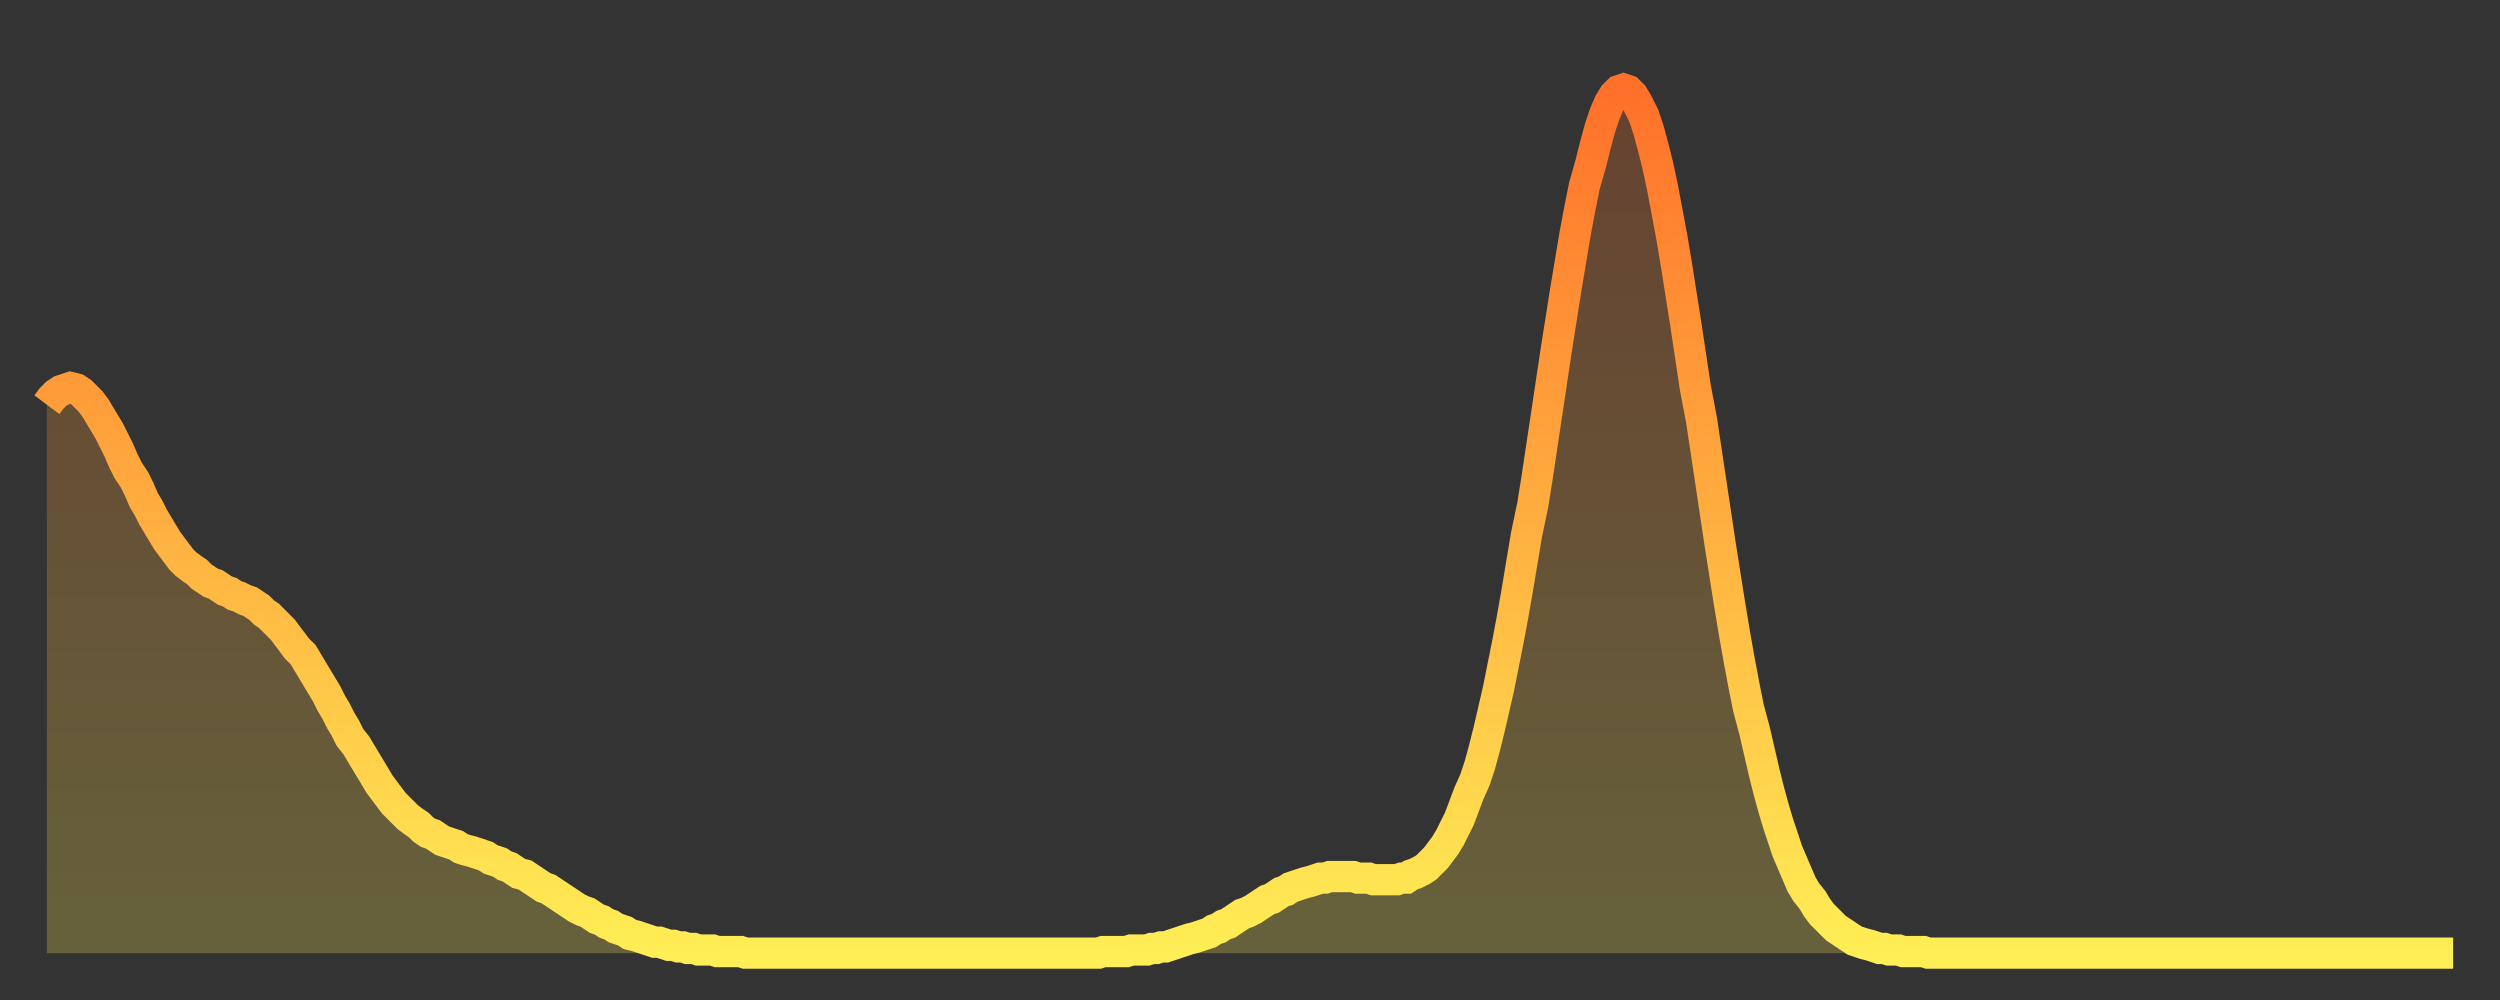 <?xml version="1.0" encoding="utf-8" ?>
<svg baseProfile="full" height="64" version="1.1" width="160" xmlns="http://www.w3.org/2000/svg" xmlns:ev="http://www.w3.org/2001/xml-events" xmlns:xlink="http://www.w3.org/1999/xlink"><rect width="100%" height="100%" fill="#333333" stroke="none"/><defs><linearGradient id="id989816" x1="0" x2="0" y1="0" y2="1"><stop offset="0%" stop-color="#ff702a" /><stop offset="50%" stop-color="#ffaf40" /><stop offset="100%" stop-color="#ffee55" /></linearGradient></defs><g transform="translate(3,3)"><g><path d="M 0.0 22.9 0.3 22.5 0.6 22.2 0.9 22.0 1.2 21.9 1.5 21.8 1.9 21.9 2.2 22.1 2.5 22.4 2.8 22.7 3.1 23.1 3.4 23.6 3.7 24.1 4.0 24.6 4.3 25.2 4.6 25.8 4.9 26.5 5.2 27.1 5.6 27.7 5.9 28.3 6.2 29.0 6.5 29.5 6.8 30.1 7.1 30.6 7.4 31.1 7.7 31.6 8.0 32.0 8.3 32.4 8.6 32.8 8.9 33.1 9.3 33.4 9.6 33.6 9.9 33.9 10.2 34.1 10.5 34.3 10.8 34.4 11.1 34.6 11.4 34.8 11.7 34.9 12.0 35.1 12.3 35.2 12.7 35.4 13.0 35.5 13.3 35.7 13.6 35.9 13.9 36.2 14.2 36.4 14.5 36.7 14.8 37.0 15.1 37.3 15.4 37.7 15.7 38.1 16.0 38.5 16.4 38.9 16.7 39.4 17.0 39.9 17.3 40.4 17.6 40.9 17.9 41.4 18.2 42.0 18.5 42.5 18.8 43.1 19.1 43.6 19.4 44.2 19.8 44.7 20.1 45.2 20.4 45.7 20.7 46.2 21.0 46.7 21.3 47.2 21.6 47.6 21.9 48.0 22.2 48.4 22.5 48.7 22.8 49.0 23.1 49.3 23.5 49.6 23.8 49.8 24.1 50.1 24.4 50.3 24.7 50.4 25.0 50.6 25.3 50.8 25.6 50.9 25.9 51.0 26.2 51.1 26.5 51.3 26.8 51.4 27.2 51.5 27.5 51.6 27.8 51.7 28.1 51.8 28.4 52.0 28.7 52.1 29.0 52.2 29.3 52.4 29.6 52.5 29.9 52.7 30.2 52.9 30.6 53.0 30.9 53.2 31.2 53.4 31.5 53.6 31.8 53.8 32.1 53.9 32.4 54.1 32.7 54.3 33.0 54.5 33.3 54.7 33.6 54.9 33.9 55.1 34.3 55.3 34.6 55.4 34.9 55.6 35.2 55.8 35.5 55.9 35.8 56.1 36.1 56.2 36.4 56.4 36.7 56.5 37.0 56.6 37.3 56.8 37.7 56.9 38.0 57.0 38.3 57.1 38.6 57.2 38.9 57.3 39.2 57.3 39.5 57.4 39.8 57.5 40.1 57.5 40.4 57.6 40.7 57.6 41.0 57.7 41.4 57.7 41.7 57.8 42.0 57.8 42.3 57.8 42.6 57.8 42.9 57.9 43.2 57.9 43.5 57.9 43.8 57.9 44.1 57.9 44.4 57.9 44.7 58.0 45.1 58.0 45.4 58.0 45.7 58.0 46.0 58.0 46.3 58.0 46.6 58.0 46.9 58.0 47.2 58.0 47.5 58.0 47.8 58.0 48.1 58.0 48.5 58.0 48.8 58.0 49.1 58.0 49.4 58.0 49.7 58.0 50.0 58.0 50.3 58.0 50.6 58.0 50.9 58.0 51.2 58.0 51.5 58.0 51.8 58.0 52.2 58.0 52.5 58.0 52.8 58.0 53.1 58.0 53.4 58.0 53.7 58.0 54.0 58.0 54.3 58.0 54.6 58.0 54.9 58.0 55.2 58.0 55.6 58.0 55.9 58.0 56.2 58.0 56.5 58.0 56.8 58.0 57.1 58.0 57.4 58.0 57.7 58.0 58.0 58.0 58.3 58.0 58.6 58.0 58.9 58.0 59.3 58.0 59.6 58.0 59.9 58.0 60.2 58.0 60.5 58.0 60.8 58.0 61.1 58.0 61.4 58.0 61.7 58.0 62.0 58.0 62.3 58.0 62.6 58.0 63.0 58.0 63.3 58.0 63.6 58.0 63.9 58.0 64.2 58.0 64.5 58.0 64.8 58.0 65.1 58.0 65.4 58.0 65.7 58.0 66.0 58.0 66.4 58.0 66.7 58.0 67.0 58.0 67.3 58.0 67.6 57.9 67.9 57.9 68.2 57.9 68.5 57.9 68.8 57.9 69.1 57.9 69.4 57.8 69.7 57.8 70.1 57.8 70.4 57.8 70.7 57.7 71.0 57.7 71.3 57.6 71.6 57.6 71.9 57.5 72.2 57.4 72.5 57.3 72.8 57.2 73.1 57.1 73.5 57.0 73.8 56.9 74.1 56.8 74.4 56.7 74.7 56.5 75.0 56.4 75.3 56.2 75.6 56.1 75.9 55.9 76.2 55.7 76.5 55.5 76.8 55.4 77.2 55.2 77.5 55.0 77.8 54.8 78.1 54.6 78.4 54.5 78.7 54.3 79.0 54.1 79.3 54.0 79.6 53.8 79.9 53.7 80.2 53.6 80.5 53.5 80.9 53.4 81.2 53.3 81.5 53.2 81.8 53.2 82.1 53.1 82.4 53.1 82.7 53.1 83.0 53.1 83.3 53.1 83.6 53.1 83.9 53.2 84.3 53.2 84.6 53.2 84.9 53.3 85.2 53.3 85.5 53.3 85.8 53.3 86.1 53.3 86.4 53.3 86.7 53.2 87.0 53.2 87.3 53.0 87.6 52.9 88.0 52.7 88.3 52.5 88.6 52.2 88.9 51.9 89.2 51.5 89.5 51.1 89.8 50.6 90.1 50.0 90.4 49.4 90.7 48.6 91.0 47.8 91.4 46.9 91.7 46.0 92.0 44.9 92.3 43.7 92.6 42.4 92.9 41.1 93.2 39.6 93.5 38.1 93.8 36.5 94.1 34.8 94.4 33.0 94.7 31.2 95.1 29.3 95.4 27.4 95.7 25.4 96.0 23.4 96.3 21.4 96.6 19.4 96.9 17.5 97.2 15.6 97.5 13.8 97.8 12.0 98.1 10.4 98.4 8.9 98.8 7.5 99.1 6.3 99.4 5.2 99.7 4.3 100.0 3.6 100.3 3.1 100.6 2.8 100.9 2.7 101.2 2.8 101.5 3.1 101.8 3.6 102.2 4.4 102.5 5.3 102.8 6.4 103.1 7.6 103.4 9.0 103.7 10.6 104.0 12.2 104.3 14.0 104.6 15.9 104.9 17.8 105.2 19.8 105.5 21.8 105.9 23.9 106.2 25.9 106.5 27.9 106.8 29.9 107.1 31.9 107.4 33.8 107.7 35.7 108.0 37.5 108.3 39.2 108.6 40.8 108.9 42.3 109.3 43.8 109.6 45.1 109.9 46.4 110.2 47.6 110.5 48.7 110.8 49.7 111.1 50.6 111.4 51.5 111.7 52.2 112.0 52.9 112.3 53.6 112.6 54.1 113.0 54.6 113.3 55.1 113.6 55.5 113.9 55.8 114.2 56.1 114.5 56.4 114.8 56.6 115.1 56.8 115.4 57.0 115.7 57.2 116.0 57.3 116.3 57.4 116.7 57.5 117.0 57.6 117.3 57.7 117.6 57.7 117.9 57.8 118.2 57.8 118.5 57.8 118.8 57.9 119.1 57.9 119.4 57.9 119.7 57.9 120.1 57.9 120.4 58.0 120.7 58.0 121.0 58.0 121.3 58.0 121.6 58.0 121.9 58.0 122.2 58.0 122.5 58.0 122.8 58.0 123.1 58.0 123.4 58.0 123.8 58.0 124.1 58.0 124.4 58.0 124.7 58.0 125.0 58.0 125.3 58.0 125.6 58.0 125.9 58.0 126.2 58.0 126.5 58.0 126.8 58.0 127.2 58.0 127.5 58.0 127.8 58.0 128.1 58.0 128.4 58.0 128.7 58.0 129.0 58.0 129.3 58.0 129.6 58.0 129.9 58.0 130.2 58.0 130.5 58.0 130.9 58.0 131.2 58.0 131.5 58.0 131.8 58.0 132.1 58.0 132.4 58.0 132.7 58.0 133.0 58.0 133.3 58.0 133.6 58.0 133.9 58.0 134.2 58.0 134.6 58.0 134.9 58.0 135.2 58.0 135.5 58.0 135.8 58.0 136.1 58.0 136.4 58.0 136.7 58.0 137.0 58.0 137.3 58.0 137.6 58.0 138.0 58.0 138.3 58.0 138.6 58.0 138.9 58.0 139.2 58.0 139.5 58.0 139.8 58.0 140.1 58.0 140.4 58.0 140.7 58.0 141.0 58.0 141.3 58.0 141.7 58.0 142.0 58.0 142.3 58.0 142.6 58.0 142.9 58.0 143.2 58.0 143.5 58.0 143.8 58.0 144.1 58.0 144.4 58.0 144.7 58.0 145.1 58.0 145.4 58.0 145.7 58.0 146.0 58.0 146.3 58.0 146.6 58.0 146.9 58.0 147.2 58.0 147.5 58.0 147.8 58.0 148.1 58.0 148.4 58.0 148.8 58.0 149.1 58.0 149.4 58.0 149.7 58.0 150.0 58.0 150.3 58.0 150.6 58.0 150.9 58.0 151.2 58.0 151.5 58.0 151.8 58.0 152.1 58.0 152.5 58.0 152.8 58.0 153.1 58.0 153.4 58.0 153.7 58.0 154.0 58.0" fill="none" id="graph-curve" opacity="1" stroke="url(#id989816)" stroke-width="2" /><path d="M 0 58 L 0.0 22.9 0.3 22.5 0.6 22.2 0.9 22.0 1.2 21.9 1.5 21.8 1.9 21.9 2.2 22.1 2.5 22.4 2.8 22.7 3.1 23.1 3.4 23.6 3.7 24.1 4.0 24.6 4.3 25.2 4.6 25.8 4.9 26.5 5.2 27.1 5.6 27.7 5.9 28.3 6.2 29.0 6.5 29.5 6.8 30.1 7.1 30.6 7.4 31.1 7.7 31.6 8.0 32.0 8.3 32.4 8.6 32.8 8.9 33.1 9.3 33.4 9.6 33.6 9.9 33.9 10.2 34.1 10.5 34.3 10.8 34.4 11.1 34.6 11.4 34.8 11.7 34.9 12.0 35.1 12.3 35.2 12.7 35.4 13.0 35.5 13.3 35.7 13.6 35.9 13.9 36.2 14.2 36.4 14.5 36.7 14.8 37.0 15.1 37.3 15.4 37.7 15.7 38.1 16.0 38.5 16.4 38.9 16.7 39.4 17.0 39.9 17.3 40.4 17.6 40.9 17.9 41.4 18.2 42.0 18.5 42.5 18.8 43.1 19.1 43.6 19.4 44.2 19.8 44.7 20.1 45.2 20.4 45.7 20.7 46.2 21.0 46.7 21.3 47.2 21.6 47.6 21.9 48.0 22.2 48.4 22.5 48.7 22.8 49.0 23.1 49.3 23.5 49.6 23.8 49.8 24.1 50.1 24.4 50.3 24.7 50.4 25.0 50.6 25.3 50.8 25.6 50.9 25.9 51.0 26.2 51.1 26.5 51.3 26.8 51.4 27.2 51.5 27.5 51.6 27.8 51.7 28.1 51.8 28.4 52.0 28.7 52.1 29.0 52.2 29.3 52.4 29.6 52.5 29.9 52.7 30.2 52.9 30.6 53.0 30.9 53.2 31.2 53.4 31.5 53.6 31.8 53.8 32.1 53.9 32.4 54.1 32.7 54.3 33.0 54.5 33.3 54.7 33.6 54.9 33.9 55.1 34.3 55.3 34.6 55.4 34.9 55.6 35.2 55.8 35.5 55.9 35.8 56.1 36.1 56.2 36.4 56.4 36.7 56.5 37.0 56.6 37.3 56.8 37.7 56.9 38.0 57.0 38.3 57.1 38.6 57.2 38.9 57.3 39.2 57.3 39.5 57.4 39.8 57.5 40.1 57.5 40.4 57.6 40.7 57.6 41.0 57.7 41.4 57.7 41.7 57.8 42.0 57.8 42.3 57.8 42.6 57.8 42.9 57.9 43.2 57.9 43.5 57.9 43.8 57.9 44.1 57.9 44.4 57.9 44.7 58.0 45.1 58.0 45.4 58.0 45.7 58.0 46.0 58.0 46.3 58.0 46.6 58.0 46.9 58.0 47.2 58.0 47.5 58.0 47.8 58.0 48.1 58.0 48.5 58.0 48.8 58.0 49.1 58.0 49.4 58.0 49.7 58.0 50.0 58.0 50.3 58.0 50.6 58.0 50.9 58.0 51.2 58.0 51.5 58.0 51.8 58.0 52.2 58.0 52.5 58.0 52.8 58.0 53.1 58.0 53.4 58.0 53.7 58.0 54.0 58.0 54.3 58.0 54.6 58.0 54.9 58.0 55.2 58.0 55.6 58.0 55.9 58.0 56.2 58.0 56.5 58.0 56.8 58.0 57.1 58.0 57.4 58.0 57.7 58.0 58.0 58.0 58.3 58.0 58.6 58.0 58.9 58.0 59.3 58.0 59.6 58.0 59.9 58.0 60.2 58.0 60.5 58.0 60.8 58.0 61.1 58.0 61.4 58.0 61.7 58.0 62.0 58.0 62.3 58.0 62.6 58.0 63.0 58.0 63.3 58.0 63.6 58.0 63.9 58.0 64.2 58.0 64.5 58.0 64.8 58.0 65.1 58.0 65.4 58.0 65.7 58.0 66.0 58.0 66.4 58.0 66.7 58.0 67.0 58.0 67.3 58.0 67.6 57.9 67.9 57.9 68.2 57.9 68.5 57.9 68.8 57.9 69.1 57.9 69.4 57.8 69.7 57.8 70.1 57.8 70.4 57.8 70.7 57.7 71.0 57.7 71.3 57.6 71.6 57.6 71.9 57.5 72.2 57.4 72.5 57.3 72.8 57.2 73.1 57.1 73.5 57.0 73.8 56.9 74.1 56.8 74.4 56.7 74.7 56.5 75.0 56.4 75.3 56.2 75.6 56.1 75.9 55.9 76.2 55.7 76.5 55.5 76.8 55.4 77.2 55.2 77.5 55.0 77.8 54.8 78.1 54.6 78.4 54.5 78.7 54.3 79.0 54.1 79.3 54.0 79.6 53.8 79.9 53.7 80.2 53.6 80.5 53.5 80.9 53.4 81.2 53.3 81.5 53.2 81.8 53.2 82.1 53.1 82.4 53.1 82.7 53.1 83.0 53.1 83.3 53.1 83.6 53.1 83.9 53.2 84.3 53.2 84.6 53.2 84.9 53.3 85.2 53.3 85.5 53.3 85.8 53.3 86.1 53.3 86.4 53.3 86.7 53.2 87.0 53.2 87.3 53.0 87.6 52.9 88.0 52.7 88.3 52.5 88.6 52.2 88.9 51.9 89.2 51.5 89.5 51.1 89.8 50.6 90.1 50.0 90.4 49.4 90.7 48.6 91.0 47.8 91.4 46.9 91.7 46.0 92.0 44.9 92.3 43.7 92.6 42.4 92.9 41.1 93.2 39.6 93.5 38.1 93.8 36.5 94.1 34.8 94.4 33.0 94.7 31.2 95.1 29.3 95.4 27.4 95.7 25.4 96.0 23.4 96.3 21.4 96.6 19.4 96.9 17.5 97.2 15.6 97.5 13.8 97.8 12.0 98.1 10.4 98.4 8.9 98.8 7.5 99.1 6.3 99.4 5.2 99.7 4.3 100.0 3.6 100.3 3.1 100.6 2.8 100.9 2.7 101.2 2.8 101.5 3.1 101.8 3.6 102.2 4.4 102.5 5.3 102.8 6.4 103.1 7.6 103.4 9.0 103.7 10.6 104.0 12.2 104.3 14.0 104.6 15.9 104.9 17.8 105.2 19.8 105.5 21.8 105.9 23.9 106.2 25.9 106.5 27.9 106.8 29.9 107.1 31.9 107.4 33.8 107.7 35.7 108.0 37.5 108.3 39.2 108.6 40.8 108.9 42.3 109.3 43.8 109.6 45.1 109.9 46.4 110.2 47.6 110.5 48.7 110.8 49.7 111.1 50.6 111.4 51.5 111.7 52.2 112.0 52.9 112.3 53.6 112.6 54.1 113.0 54.6 113.3 55.1 113.6 55.5 113.9 55.8 114.2 56.1 114.5 56.4 114.8 56.6 115.1 56.8 115.4 57.0 115.7 57.2 116.0 57.3 116.3 57.4 116.7 57.5 117.0 57.6 117.3 57.7 117.6 57.7 117.9 57.8 118.2 57.8 118.5 57.8 118.8 57.9 119.1 57.9 119.4 57.9 119.7 57.9 120.1 57.9 120.4 58.0 120.7 58.0 121.0 58.0 121.3 58.0 121.6 58.0 121.9 58.0 122.2 58.0 122.5 58.0 122.8 58.0 123.1 58.0 123.4 58.0 123.8 58.0 124.1 58.0 124.4 58.0 124.7 58.0 125.0 58.0 125.3 58.0 125.6 58.0 125.9 58.0 126.2 58.0 126.5 58.0 126.8 58.0 127.2 58.0 127.5 58.0 127.8 58.0 128.1 58.0 128.4 58.0 128.7 58.0 129.0 58.0 129.3 58.0 129.6 58.0 129.9 58.0 130.2 58.0 130.5 58.0 130.9 58.0 131.2 58.0 131.5 58.0 131.8 58.0 132.1 58.0 132.4 58.0 132.7 58.0 133.0 58.0 133.3 58.0 133.6 58.0 133.9 58.0 134.2 58.0 134.6 58.0 134.9 58.0 135.2 58.0 135.5 58.0 135.8 58.0 136.1 58.0 136.4 58.0 136.7 58.0 137.0 58.0 137.3 58.0 137.6 58.0 138.0 58.0 138.3 58.0 138.6 58.0 138.9 58.0 139.2 58.0 139.5 58.0 139.8 58.0 140.1 58.0 140.4 58.0 140.7 58.0 141.0 58.0 141.3 58.0 141.7 58.0 142.0 58.0 142.3 58.0 142.6 58.0 142.9 58.0 143.2 58.0 143.5 58.0 143.8 58.0 144.1 58.0 144.4 58.0 144.7 58.0 145.1 58.0 145.4 58.0 145.7 58.0 146.0 58.0 146.3 58.0 146.6 58.0 146.9 58.0 147.2 58.0 147.5 58.0 147.8 58.0 148.1 58.0 148.4 58.0 148.8 58.0 149.1 58.0 149.4 58.0 149.7 58.0 150.0 58.0 150.3 58.0 150.6 58.0 150.9 58.0 151.2 58.0 151.5 58.0 151.8 58.0 152.1 58.0 152.5 58.0 152.8 58.0 153.1 58.0 153.4 58.0 153.7 58.0 154.0 58.0 154 58" fill="url(#id989816)" fill-opacity=".25" id="graph-shadow" /></g></g></svg>